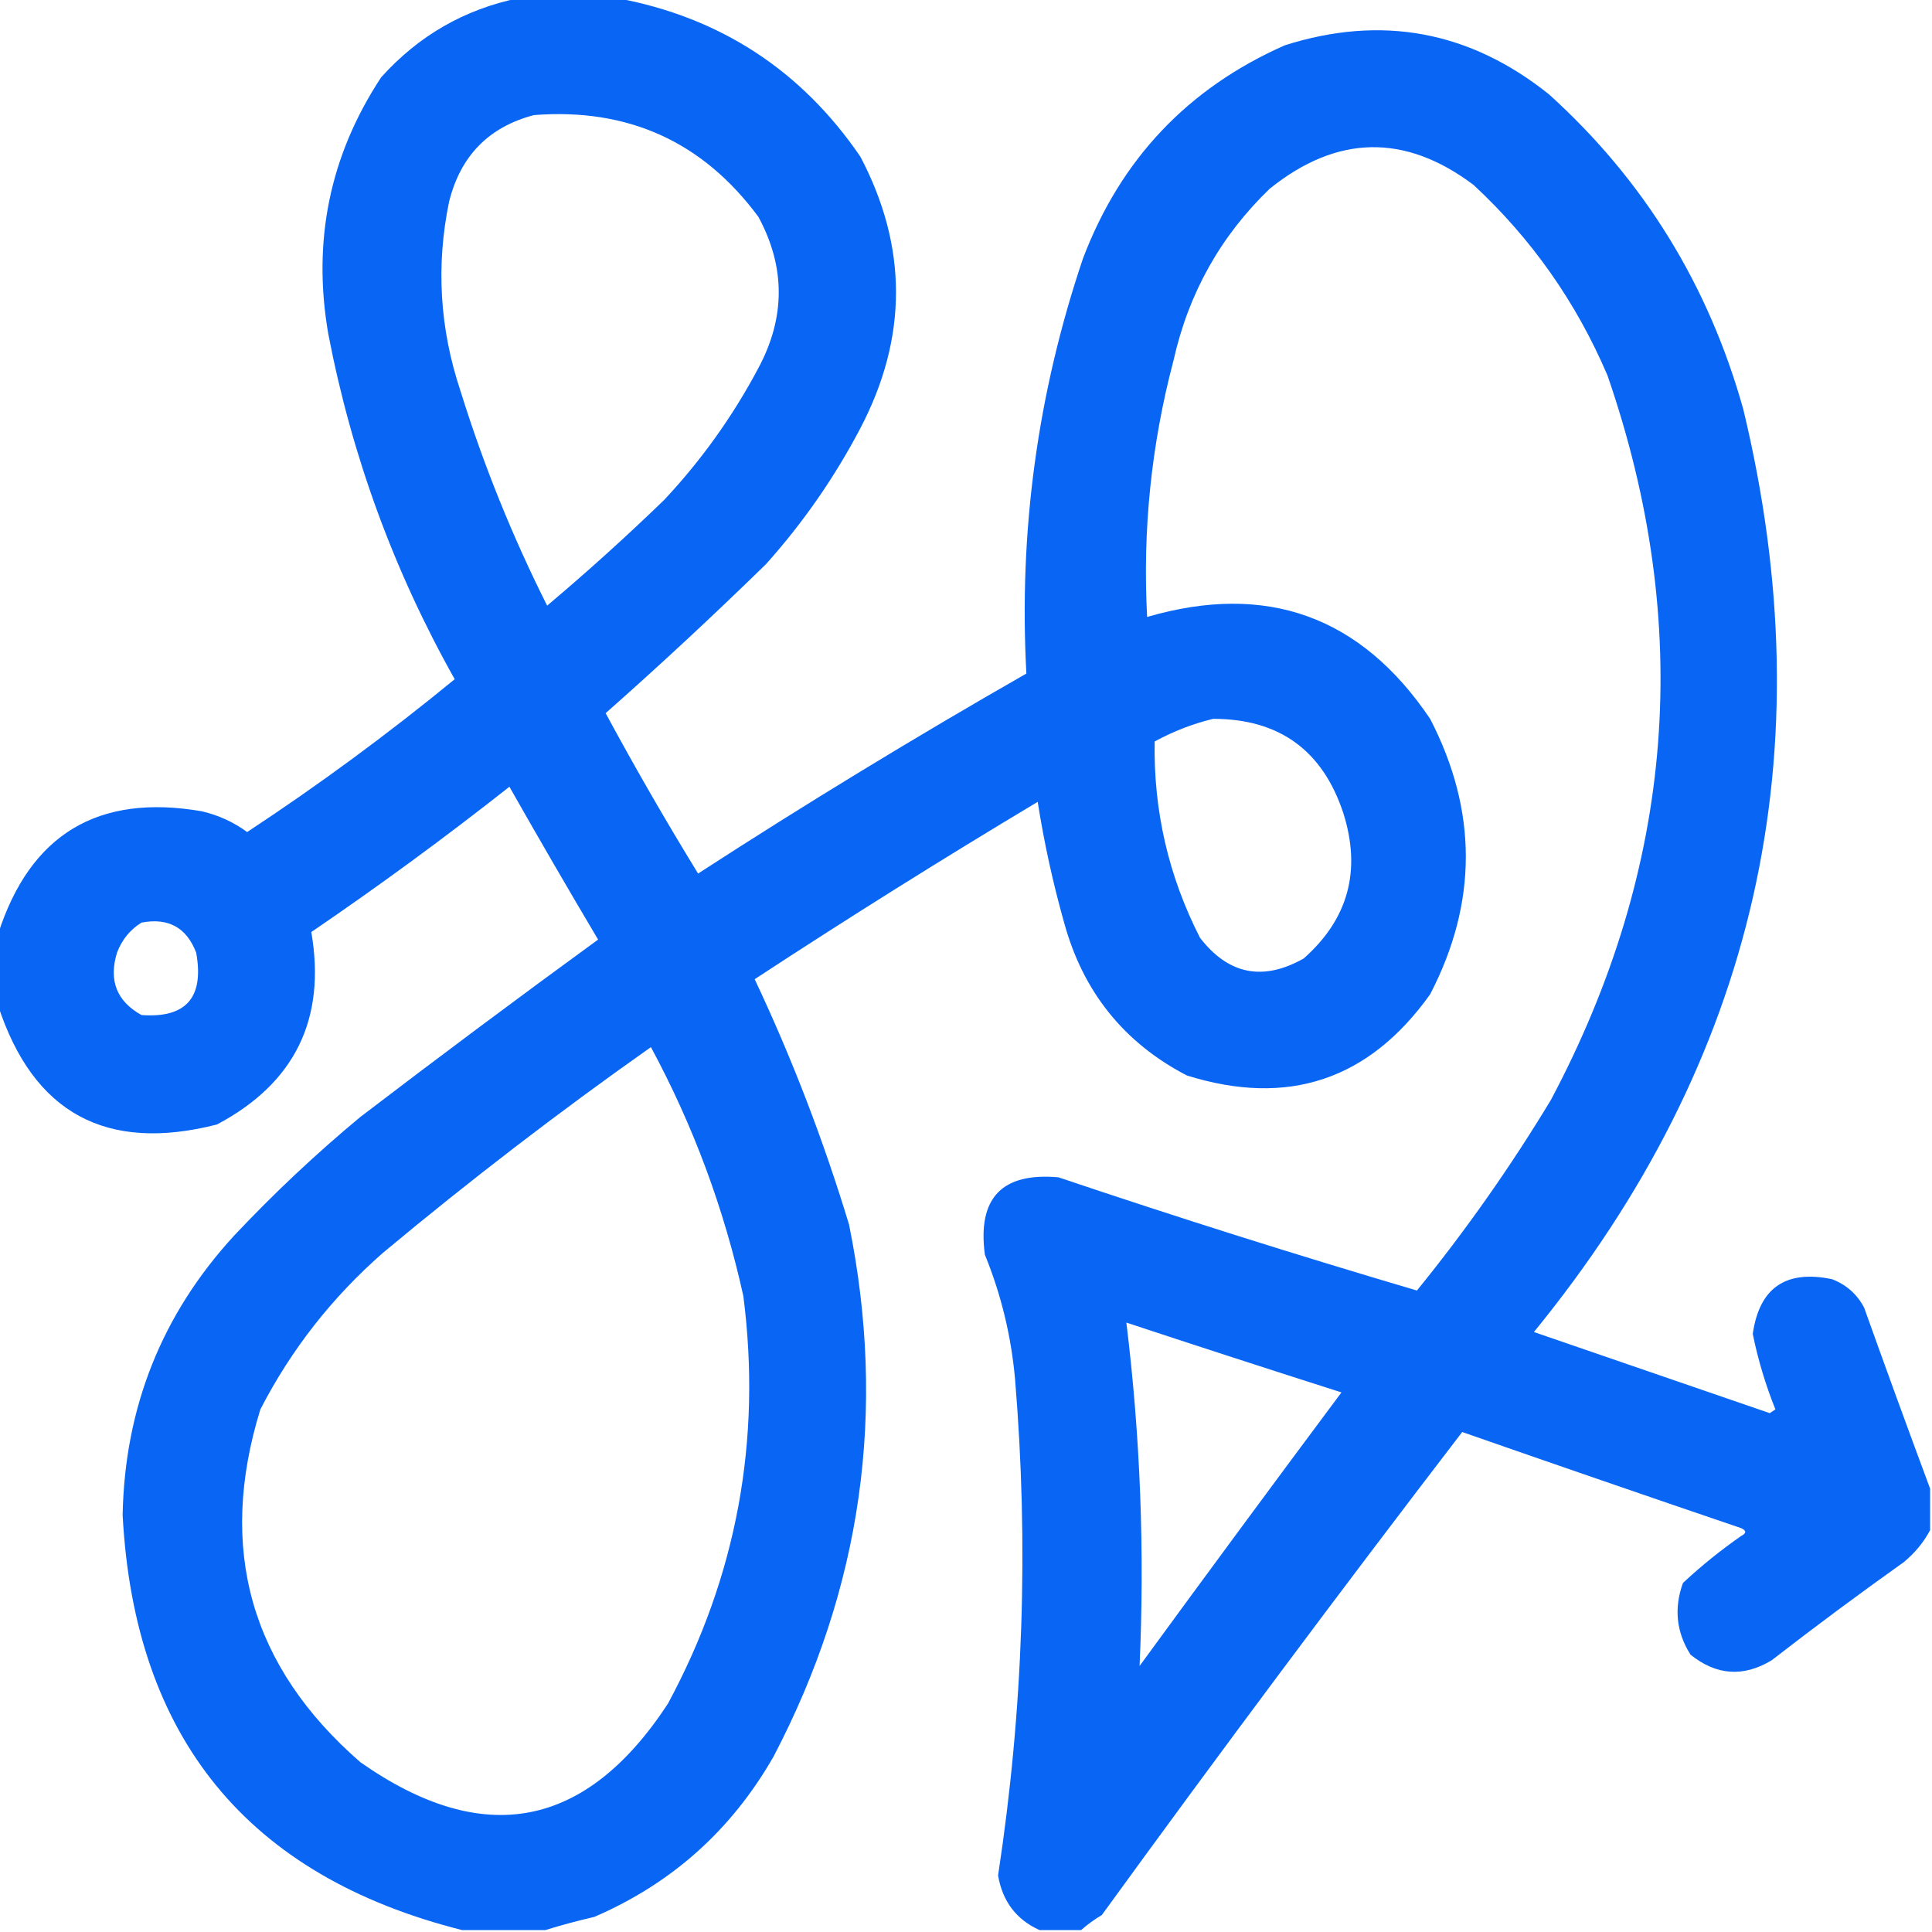 <?xml version="1.0" encoding="UTF-8"?> <svg xmlns="http://www.w3.org/2000/svg" width="512" height="512" viewBox="0 0 512 512" fill="none"><g clip-path="url(#clip0_225_55)"><path opacity="0.964" fill-rule="evenodd" clip-rule="evenodd" d="M137.5 -0.5C146.167 -0.5 154.833 -0.5 163.5 -0.5C190.823 4.577 212.323 18.577 228 41.5C240.599 65.439 240.599 89.439 228 113.5C221.146 126.547 212.813 138.547 203 149.5C189.07 163.103 174.904 176.27 160.5 189C168.293 203.424 176.46 217.591 185 231.5C213.463 213.055 242.463 195.388 272 178.5C269.958 140.831 274.958 104.164 287 68.5C296.983 42.185 314.816 23.352 340.5 12C366.155 3.864 389.489 8.198 410.5 25C435.625 47.715 452.791 75.548 462 108.5C483.891 199.405 465.391 280.905 406.5 353C427.333 360.167 448.167 367.333 469 374.5C469.5 374.167 470 373.833 470.5 373.5C467.89 367.003 465.89 360.336 464.5 353.5C466.246 341.281 473.246 336.448 485.5 339C489.275 340.442 492.108 342.942 494 346.5C499.765 362.637 505.598 378.637 511.5 394.5C511.5 398.167 511.5 401.833 511.5 405.5C509.814 408.703 507.481 411.536 504.5 414C492.655 422.423 480.988 431.09 469.5 440C462.016 444.512 454.849 444.012 448 438.5C444.237 432.543 443.571 426.21 446 419.5C450.877 414.954 456.044 410.787 461.5 407C462.833 406.333 462.833 405.667 461.5 405C436.796 396.599 412.129 388.099 387.5 379.5C355.121 421.719 323.287 464.386 292 507.5C289.985 508.697 288.151 510.03 286.5 511.5C282.833 511.5 279.167 511.5 275.5 511.5C269.337 508.721 265.67 503.888 264.5 497C271.164 453.376 272.664 409.542 269 365.5C267.984 354.086 265.318 343.086 261 332.5C259.005 317.496 265.505 310.663 280.5 312C312.071 322.636 343.738 332.636 375.5 342C388.5 325.997 400.334 309.164 411 291.5C443.847 229.643 448.847 165.643 426 99.5C417.734 80.127 405.901 63.293 390.5 49C372.336 35.348 354.336 35.681 336.5 50C323.477 62.538 314.977 77.705 311 95.5C305.103 117.804 302.77 140.471 304 163.5C335.655 154.272 360.655 163.272 379 190.5C391.612 214.878 391.612 239.211 379 263.5C362.792 286.236 341.292 293.403 314.5 285C297.843 276.326 287.009 262.826 282 244.5C279.031 233.96 276.698 223.293 275 212.5C249.663 227.666 224.663 243.333 200 259.5C209.871 280.427 218.205 302.094 225 324.5C235.04 373.89 228.373 420.89 205 465.5C193.868 484.967 178.035 499.134 157.5 508C153.001 509.039 148.668 510.206 144.5 511.5C137.167 511.5 129.833 511.5 122.5 511.5C65.619 497.176 35.619 460.509 32.5 401.5C33.046 373.011 42.879 348.344 62 327.5C72.563 316.268 83.73 305.768 95.5 296C116.321 280.09 137.321 264.423 158.5 249C150.54 235.582 142.707 222.082 135 208.5C117.944 221.944 100.444 234.777 82.5 247C86.47 270.059 78.137 287.059 57.5 298C28.165 305.505 8.832 295.005 -0.5 266.5C-0.5 260.167 -0.5 253.833 -0.5 247.5C8 221.077 26 210.244 53.5 215C57.889 216.029 61.889 217.862 65.5 220.5C84.536 207.965 102.87 194.465 120.5 180C104.392 151.347 93.226 120.847 87 88.5C82.726 63.864 87.393 41.198 101 20.5C110.92 9.461 123.086 2.461 137.5 -0.5ZM141.5 30.5C166.449 28.562 186.282 37.562 201 57.5C208.163 70.768 208.163 84.102 201 97.5C194.219 110.28 185.885 121.947 176 132.5C165.965 142.203 155.632 151.537 145 160.5C135.768 142.14 128.102 123.14 122 103.5C116.525 87.055 115.525 70.388 119 53.5C122.024 41.31 129.524 33.644 141.5 30.5ZM321.5 190.5C339.007 190.503 350.507 198.836 356 215.5C360.807 230.727 357.307 243.56 345.5 254C334.699 260.106 325.532 258.273 318 248.5C309.667 232.168 305.667 214.835 306 196.5C311.002 193.782 316.168 191.782 321.5 190.5ZM37.5 244.5C44.617 243.14 49.451 245.807 52 252.5C54.135 264.357 49.302 269.857 37.5 269C30.93 265.345 28.763 259.845 31 252.5C32.305 249.039 34.471 246.372 37.5 244.5ZM172.5 277.5C183.708 298.271 191.874 320.271 197 343.5C201.89 381.711 195.224 417.711 177 451.5C155.254 484.701 128.087 489.868 95.5 467C66.401 441.69 57.568 410.523 69 373.5C77.162 357.66 87.995 343.827 101.5 332C124.497 312.821 148.164 294.654 172.5 277.5ZM298.5 350.5C317.435 356.756 336.435 362.923 355.5 369C337.545 393.078 319.711 417.244 302 441.5C303.373 411.067 302.207 380.733 298.5 350.5Z" fill="#0061F4"></path></g><defs><clipPath id="clip0_225_55"><rect width="512" height="512" fill="white"></rect></clipPath></defs></svg> 